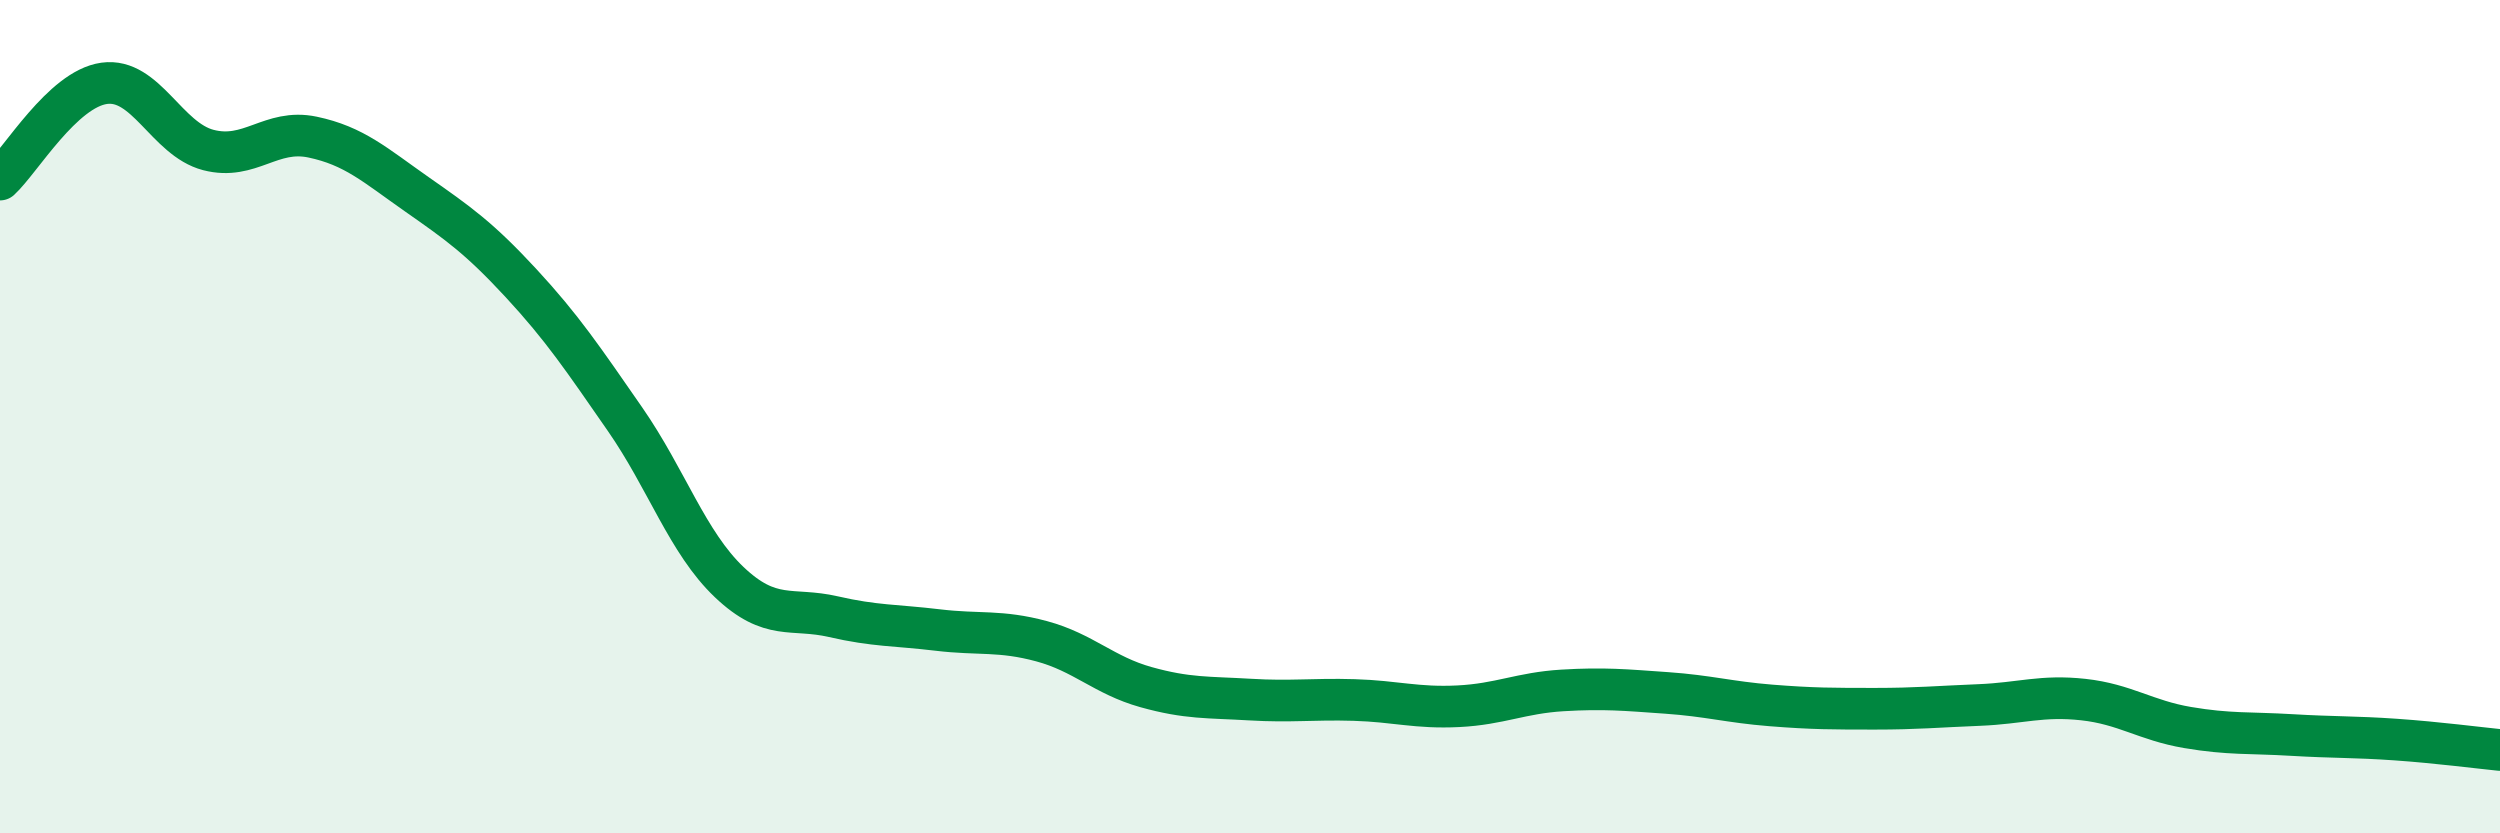 
    <svg width="60" height="20" viewBox="0 0 60 20" xmlns="http://www.w3.org/2000/svg">
      <path
        d="M 0,4.31 C 0.5,3.85 1.5,2.14 2.5,2 C 3.5,1.86 4,3.34 5,3.6 C 6,3.86 6.5,3.08 7.5,3.29 C 8.5,3.5 9,3.96 10,4.66 C 11,5.36 11.5,5.71 12.5,6.79 C 13.5,7.87 14,8.62 15,10.06 C 16,11.5 16.5,13.02 17.5,13.97 C 18.5,14.92 19,14.57 20,14.8 C 21,15.03 21.5,15 22.5,15.12 C 23.5,15.24 24,15.12 25,15.39 C 26,15.66 26.5,16.21 27.5,16.49 C 28.5,16.77 29,16.73 30,16.79 C 31,16.85 31.5,16.77 32.5,16.8 C 33.5,16.83 34,17 35,16.95 C 36,16.9 36.5,16.63 37.5,16.57 C 38.5,16.51 39,16.56 40,16.63 C 41,16.7 41.5,16.85 42.5,16.93 C 43.5,17.01 44,17.01 45,17.01 C 46,17.01 46.5,16.96 47.5,16.92 C 48.5,16.88 49,16.68 50,16.79 C 51,16.9 51.5,17.29 52.5,17.46 C 53.5,17.63 54,17.58 55,17.64 C 56,17.7 56.5,17.68 57.5,17.75 C 58.5,17.82 59.5,17.95 60,18L60 20L0 20Z"
        fill="#008740"
        opacity="0.1"
        stroke-linecap="round"
        stroke-linejoin="round"
      />
      <path
        d="M 0,4.31 C 0.5,3.85 1.5,2.14 2.5,2 C 3.5,1.86 4,3.34 5,3.6 C 6,3.86 6.5,3.08 7.5,3.29 C 8.5,3.5 9,3.96 10,4.66 C 11,5.36 11.5,5.71 12.5,6.79 C 13.5,7.87 14,8.62 15,10.06 C 16,11.5 16.5,13.02 17.5,13.97 C 18.5,14.92 19,14.57 20,14.8 C 21,15.03 21.5,15 22.5,15.12 C 23.5,15.24 24,15.12 25,15.39 C 26,15.66 26.5,16.21 27.5,16.49 C 28.5,16.77 29,16.73 30,16.79 C 31,16.85 31.5,16.77 32.5,16.8 C 33.5,16.83 34,17 35,16.95 C 36,16.9 36.5,16.63 37.5,16.57 C 38.5,16.51 39,16.56 40,16.63 C 41,16.7 41.5,16.85 42.5,16.93 C 43.5,17.01 44,17.01 45,17.01 C 46,17.01 46.5,16.96 47.5,16.92 C 48.5,16.88 49,16.68 50,16.79 C 51,16.9 51.5,17.29 52.5,17.46 C 53.5,17.63 54,17.58 55,17.64 C 56,17.7 56.5,17.68 57.5,17.75 C 58.5,17.82 59.5,17.95 60,18"
        stroke="#008740"
        stroke-width="1"
        fill="none"
        stroke-linecap="round"
        stroke-linejoin="round"
      />
    </svg>
  